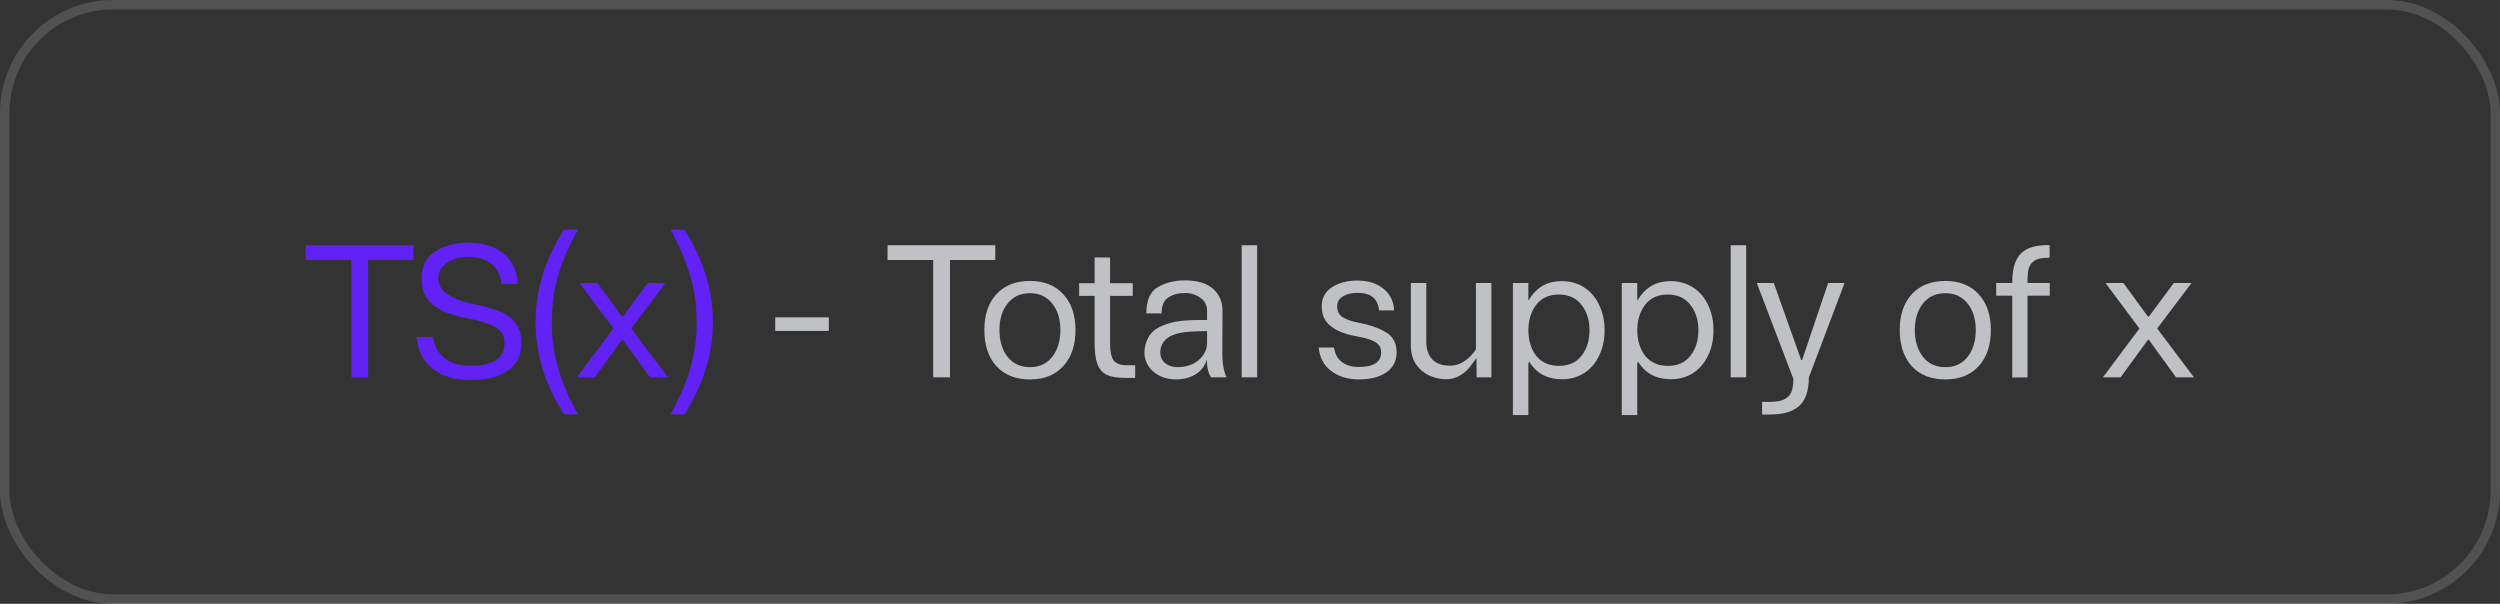 <?xml version="1.0" encoding="UTF-8"?> <svg xmlns="http://www.w3.org/2000/svg" width="265" height="64" viewBox="0 0 265 64" fill="none"><rect x="0" y="0" width="265" height="64" fill="#333333" stroke="none"/><rect x="0.5" y="0.5" width="264" height="63" rx="11.5" stroke="white" stroke-opacity="0.15"></rect><path d="M37.24 27.56H32.4V26H43.82V27.56H39.02V40H37.24V27.56ZM49.903 40.28C48.263 40.28 46.93 39.893 45.903 39.12C44.89 38.347 44.303 37.213 44.143 35.72H45.883C46.043 36.707 46.47 37.467 47.163 38C47.87 38.52 48.776 38.78 49.883 38.78C50.976 38.78 51.85 38.593 52.503 38.22C53.156 37.833 53.483 37.213 53.483 36.36C53.483 35.827 53.316 35.393 52.983 35.06C52.663 34.727 52.19 34.46 51.563 34.26C50.95 34.047 50.096 33.833 49.003 33.62C47.696 33.353 46.65 32.907 45.863 32.28C45.076 31.653 44.683 30.727 44.683 29.5C44.683 28.247 45.156 27.307 46.103 26.68C47.05 26.04 48.23 25.72 49.643 25.72C51.243 25.72 52.503 26.12 53.423 26.92C54.343 27.707 54.83 28.767 54.883 30.1H53.143C53.076 29.193 52.73 28.487 52.103 27.98C51.476 27.473 50.656 27.22 49.643 27.22C48.776 27.22 48.03 27.427 47.403 27.84C46.776 28.24 46.463 28.793 46.463 29.5C46.463 30.207 46.783 30.773 47.423 31.2C48.063 31.627 48.823 31.933 49.703 32.12C50.956 32.36 51.956 32.62 52.703 32.9C53.463 33.167 54.076 33.573 54.543 34.12C55.023 34.667 55.263 35.413 55.263 36.36C55.263 37.653 54.783 38.633 53.823 39.3C52.863 39.953 51.556 40.28 49.903 40.28ZM59.789 43.92C57.776 40.787 56.77 37.527 56.77 34.14C56.77 30.74 57.776 27.473 59.789 24.34H61.27C60.336 25.98 59.636 27.58 59.169 29.14C58.716 30.7 58.489 32.367 58.489 34.14C58.489 35.9 58.723 37.567 59.19 39.14C59.656 40.7 60.349 42.293 61.27 43.92H59.789ZM65.024 34.82L61.424 30H63.324L65.924 33.56H66.024L68.664 30H70.544L66.904 34.82L70.804 40H68.904L66.024 36.02H65.924L63.024 40H61.144L65.024 34.82ZM71.065 43.92C71.985 42.293 72.679 40.7 73.145 39.14C73.612 37.567 73.845 35.9 73.845 34.14C73.845 32.367 73.612 30.707 73.145 29.16C72.679 27.6 71.985 25.993 71.065 24.34H72.545C74.559 27.513 75.565 30.78 75.565 34.14C75.565 37.487 74.559 40.747 72.545 43.92H71.065Z" fill="#6222F6"></path><path d="M82.176 33.64H87.856V35.08H82.176V33.64ZM98.92 27.56H94.08V26H105.5V27.56H100.7V40H98.92V27.56ZM109.181 40.22C107.674 40.22 106.487 39.753 105.621 38.82C104.767 37.873 104.341 36.593 104.341 34.98C104.341 33.38 104.767 32.113 105.621 31.18C106.487 30.247 107.674 29.78 109.181 29.78C110.674 29.78 111.847 30.247 112.701 31.18C113.567 32.113 114.001 33.38 114.001 34.98C114.001 36.593 113.567 37.873 112.701 38.82C111.847 39.753 110.674 40.22 109.181 40.22ZM105.941 34.98C105.941 36.14 106.227 37.087 106.801 37.82C107.374 38.553 108.167 38.92 109.181 38.92C110.181 38.92 110.967 38.553 111.541 37.82C112.114 37.073 112.401 36.127 112.401 34.98C112.401 33.833 112.114 32.9 111.541 32.18C110.967 31.447 110.181 31.08 109.181 31.08C108.167 31.08 107.374 31.447 106.801 32.18C106.227 32.9 105.941 33.833 105.941 34.98ZM119.309 40.06C118.456 40.06 117.796 39.953 117.329 39.74C116.862 39.513 116.529 39.133 116.329 38.6C116.129 38.067 116.029 37.307 116.029 36.32V31.36H114.389V30.02H116.029V27.28L117.669 27.3V30.02H120.069V31.36H117.669V36.46C117.669 37.247 117.789 37.82 118.029 38.18C118.282 38.54 118.769 38.72 119.489 38.72H120.329V40.06H119.309ZM124.669 40.22C124.016 40.22 123.436 40.093 122.929 39.84C122.422 39.587 122.022 39.24 121.729 38.8C121.449 38.36 121.309 37.887 121.309 37.38C121.309 36.78 121.456 36.227 121.749 35.72C122.056 35.2 122.542 34.8 123.209 34.52C123.836 34.267 124.436 34.107 125.009 34.04C125.582 33.96 126.342 33.92 127.289 33.92H127.949V32.92C127.949 32.347 127.709 31.893 127.229 31.56C126.762 31.227 126.209 31.06 125.569 31.06C124.889 31.06 124.309 31.22 123.829 31.54C123.362 31.847 123.129 32.407 123.129 33.22H121.509C121.509 31.833 121.916 30.907 122.729 30.44C123.556 29.96 124.502 29.72 125.569 29.72C126.902 29.72 127.902 30.013 128.569 30.6C129.249 31.187 129.589 31.98 129.589 32.98L129.569 37.48C129.569 38.52 129.716 39.36 130.009 40H128.369C128.236 39.8 128.122 39.52 128.029 39.16C127.949 38.8 127.922 38.447 127.949 38.1L127.909 38.2C127.642 38.907 127.216 39.42 126.629 39.74C126.042 40.06 125.389 40.22 124.669 40.22ZM122.989 37.38C122.989 37.833 123.162 38.207 123.509 38.5C123.869 38.78 124.309 38.92 124.829 38.92C125.389 38.92 125.909 38.813 126.389 38.6C126.869 38.373 127.249 38.06 127.529 37.66C127.809 37.26 127.949 36.813 127.949 36.32V35.1C127.016 35.1 126.262 35.133 125.689 35.2C125.129 35.253 124.622 35.38 124.169 35.58C123.836 35.727 123.556 35.953 123.329 36.26C123.102 36.567 122.989 36.94 122.989 37.38ZM133.257 26V40H131.617V26H133.257ZM144.062 40.22C142.876 40.22 141.889 39.92 141.102 39.32C140.316 38.72 139.876 37.893 139.782 36.84H141.402C141.509 37.52 141.789 38.033 142.242 38.38C142.709 38.727 143.302 38.9 144.022 38.9C145.609 38.9 146.402 38.38 146.402 37.34C146.402 36.98 146.296 36.7 146.082 36.5C145.882 36.287 145.576 36.113 145.162 35.98C144.762 35.847 144.169 35.707 143.382 35.56C142.422 35.373 141.636 35.033 141.022 34.54C140.409 34.047 140.102 33.36 140.102 32.48C140.102 31.587 140.469 30.907 141.202 30.44C141.936 29.973 142.822 29.74 143.862 29.74C145.036 29.74 145.969 30.033 146.662 30.62C147.356 31.193 147.729 31.953 147.782 32.9H146.182C146.116 32.273 145.896 31.807 145.522 31.5C145.149 31.193 144.596 31.04 143.862 31.04C143.249 31.04 142.742 31.167 142.342 31.42C141.942 31.66 141.742 32.013 141.742 32.48C141.742 32.987 141.936 33.367 142.322 33.62C142.722 33.873 143.249 34.06 143.902 34.18C145.209 34.433 146.222 34.787 146.942 35.24C147.676 35.693 148.042 36.393 148.042 37.34C148.042 38.26 147.676 38.973 146.942 39.48C146.209 39.973 145.249 40.22 144.062 40.22ZM153.287 40.2C152.66 40.2 152.06 40.067 151.487 39.8C150.913 39.533 150.447 39.133 150.087 38.6C149.727 38.053 149.547 37.387 149.547 36.6V30H151.187V36.22C151.187 37.007 151.393 37.627 151.807 38.08C152.233 38.533 152.86 38.76 153.687 38.76C154.273 38.76 154.807 38.587 155.287 38.24C155.78 37.893 156.167 37.493 156.447 37.04V30H158.087V40H156.527L156.507 38.02H156.447C156.393 38.087 156.22 38.327 155.927 38.74C155.647 39.14 155.273 39.487 154.807 39.78C154.34 40.06 153.833 40.2 153.287 40.2ZM160.367 30H162.007V31.8L162.047 31.82C162.407 31.193 162.873 30.7 163.447 30.34C164.033 29.98 164.733 29.8 165.547 29.8C166.44 29.8 167.227 30.02 167.907 30.46C168.6 30.9 169.133 31.52 169.507 32.32C169.893 33.107 170.087 34 170.087 35C170.087 36.013 169.893 36.913 169.507 37.7C169.133 38.487 168.607 39.1 167.927 39.54C167.247 39.98 166.467 40.2 165.587 40.2C164.013 40.2 162.847 39.573 162.087 38.32L162.007 38.54V44H160.367V30ZM162.007 34.98C162.007 36.087 162.287 37 162.847 37.72C163.42 38.427 164.22 38.78 165.247 38.78C166.3 38.78 167.1 38.42 167.647 37.7C168.207 36.98 168.487 36.08 168.487 35C168.487 33.92 168.2 33.02 167.627 32.3C167.067 31.58 166.267 31.22 165.227 31.22C164.2 31.22 163.407 31.58 162.847 32.3C162.3 33.007 162.02 33.9 162.007 34.98ZM171.91 30H173.55V31.8L173.59 31.82C173.95 31.193 174.416 30.7 174.99 30.34C175.576 29.98 176.276 29.8 177.09 29.8C177.983 29.8 178.77 30.02 179.45 30.46C180.143 30.9 180.676 31.52 181.05 32.32C181.436 33.107 181.63 34 181.63 35C181.63 36.013 181.436 36.913 181.05 37.7C180.676 38.487 180.15 39.1 179.47 39.54C178.79 39.98 178.01 40.2 177.13 40.2C175.556 40.2 174.39 39.573 173.63 38.32L173.55 38.54V44H171.91V30ZM173.55 34.98C173.55 36.087 173.83 37 174.39 37.72C174.963 38.427 175.763 38.78 176.79 38.78C177.843 38.78 178.643 38.42 179.19 37.7C179.75 36.98 180.03 36.08 180.03 35C180.03 33.92 179.743 33.02 179.17 32.3C178.61 31.58 177.81 31.22 176.77 31.22C175.743 31.22 174.95 31.58 174.39 32.3C173.843 33.007 173.563 33.9 173.55 34.98ZM185.093 26V40H183.453V26H185.093ZM193.783 30H195.523L191.743 40C191.729 41.453 191.376 42.473 190.683 43.06C190.003 43.647 188.983 43.94 187.623 43.94H186.783V42.6H187.623C188.329 42.6 188.863 42.493 189.223 42.28C189.583 42.067 189.816 41.793 189.923 41.46C190.029 41.127 190.089 40.7 190.103 40.18L186.223 30H188.023L190.923 38.16H191.023L193.783 30ZM206.212 40.22C204.705 40.22 203.519 39.753 202.652 38.82C201.799 37.873 201.372 36.593 201.372 34.98C201.372 33.38 201.799 32.113 202.652 31.18C203.519 30.247 204.705 29.78 206.212 29.78C207.705 29.78 208.879 30.247 209.732 31.18C210.599 32.113 211.032 33.38 211.032 34.98C211.032 36.593 210.599 37.873 209.732 38.82C208.879 39.753 207.705 40.22 206.212 40.22ZM202.972 34.98C202.972 36.14 203.259 37.087 203.832 37.82C204.405 38.553 205.199 38.92 206.212 38.92C207.212 38.92 207.999 38.553 208.572 37.82C209.145 37.073 209.432 36.127 209.432 34.98C209.432 33.833 209.145 32.9 208.572 32.18C207.999 31.447 207.212 31.08 206.212 31.08C205.199 31.08 204.405 31.447 203.832 32.18C203.259 32.9 202.972 33.833 202.972 34.98ZM217.276 30V31.34H214.916V40L213.296 40.02V31.34H211.596V30H213.296C213.296 28.987 213.436 28.187 213.716 27.6C213.996 27.013 214.423 26.593 214.996 26.34C215.569 26.087 216.323 25.967 217.256 25.98V27.32C216.536 27.307 216.009 27.407 215.676 27.62C215.343 27.833 215.129 28.12 215.036 28.48C214.956 28.84 214.916 29.347 214.916 30H217.276ZM226.782 34.82L223.182 30H225.082L227.682 33.56H227.782L230.422 30H232.302L228.662 34.82L232.562 40H230.662L227.782 36.02H227.682L224.782 40H222.902L226.782 34.82Z" fill="#C0C1C5"></path></svg> 